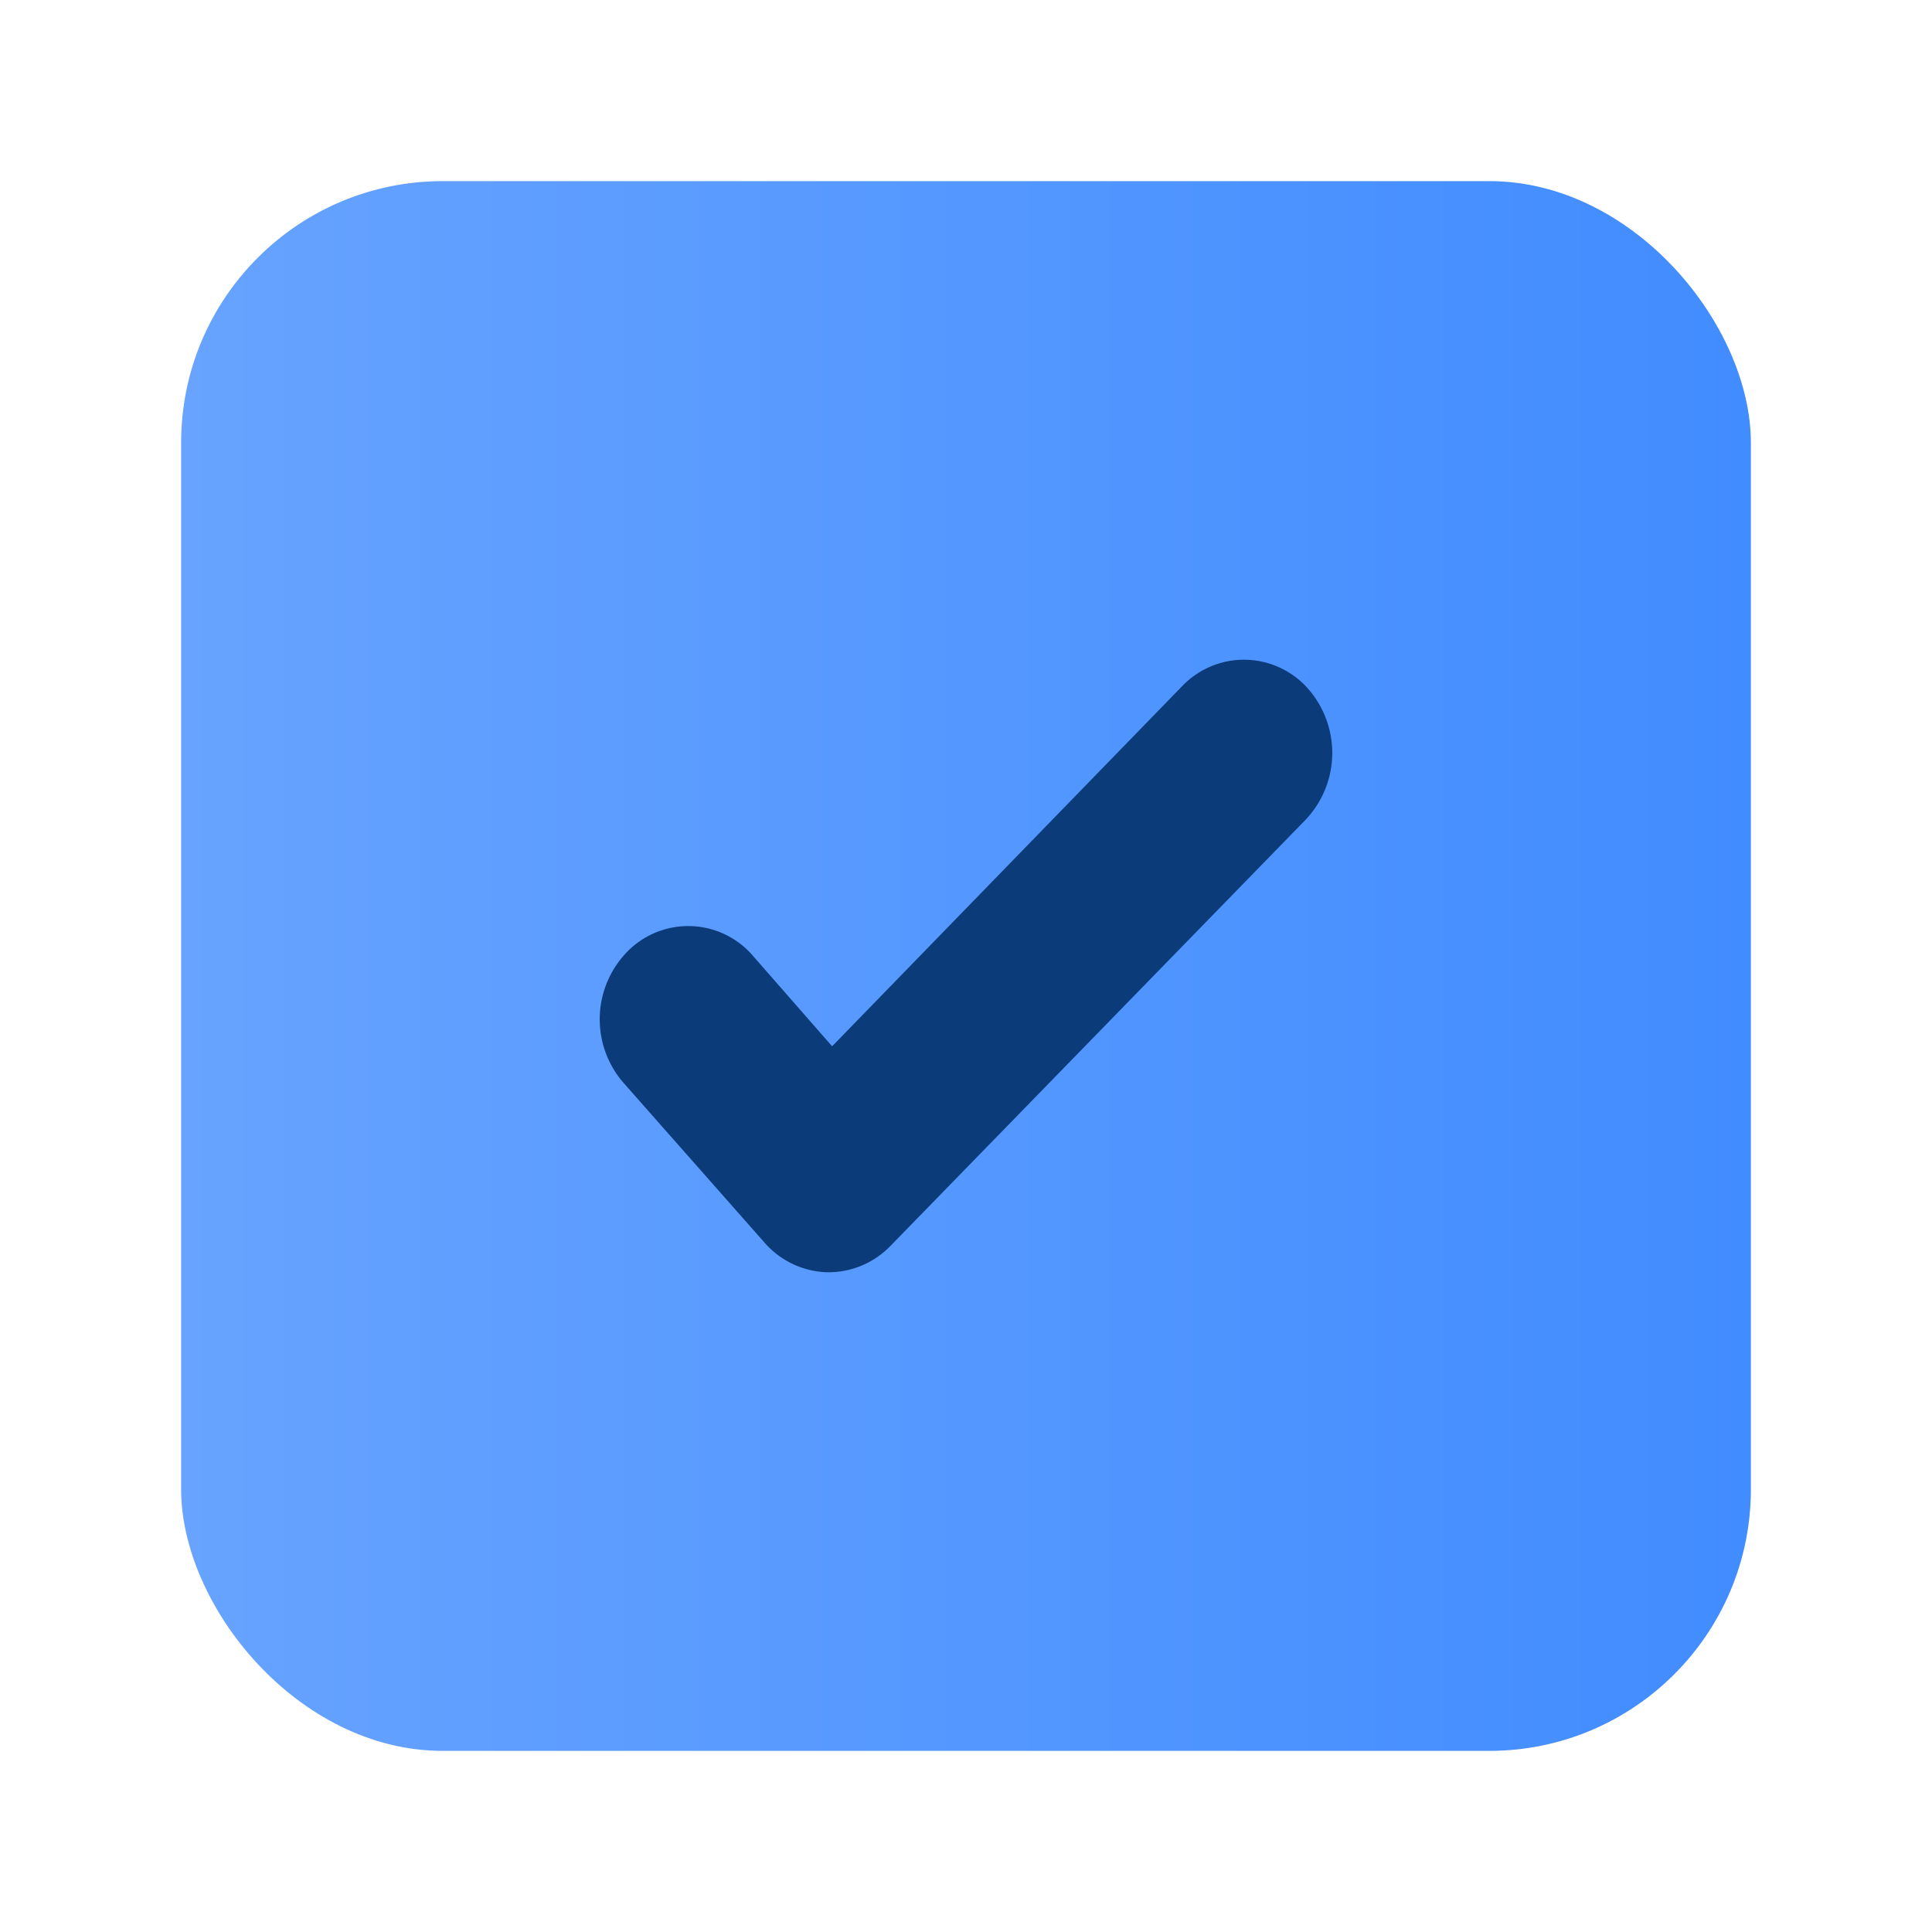 <?xml version="1.0"?><svg id="Icons" viewBox="0 0 128 128" xmlns="http://www.w3.org/2000/svg" xmlns:xlink="http://www.w3.org/1999/xlink"><defs><style>.cls-1{fill:url(#New_Gradient_Swatch_1);}.cls-2{fill:#0c3b79;}</style><linearGradient gradientUnits="userSpaceOnUse" id="New_Gradient_Swatch_1" x1="12" x2="116" y1="64" y2="64"><stop offset="0" stop-color="#67a3ff"/><stop offset="1" stop-color="#418cff"/></linearGradient></defs><rect class="cls-1" height="104" rx="17.33" width="104" x="12" y="12"/><path class="cls-2" d="M54.91,84.29h-.14a5.73,5.73,0,0,1-4.15-2L41.3,71.73A6.41,6.41,0,0,1,41.61,63a5.65,5.65,0,0,1,8.27.32l5.25,6L78.32,45.46a5.66,5.66,0,0,1,8.29.11,6.44,6.44,0,0,1-.11,8.74L59,82.54A5.71,5.71,0,0,1,54.91,84.29Z"/></svg>